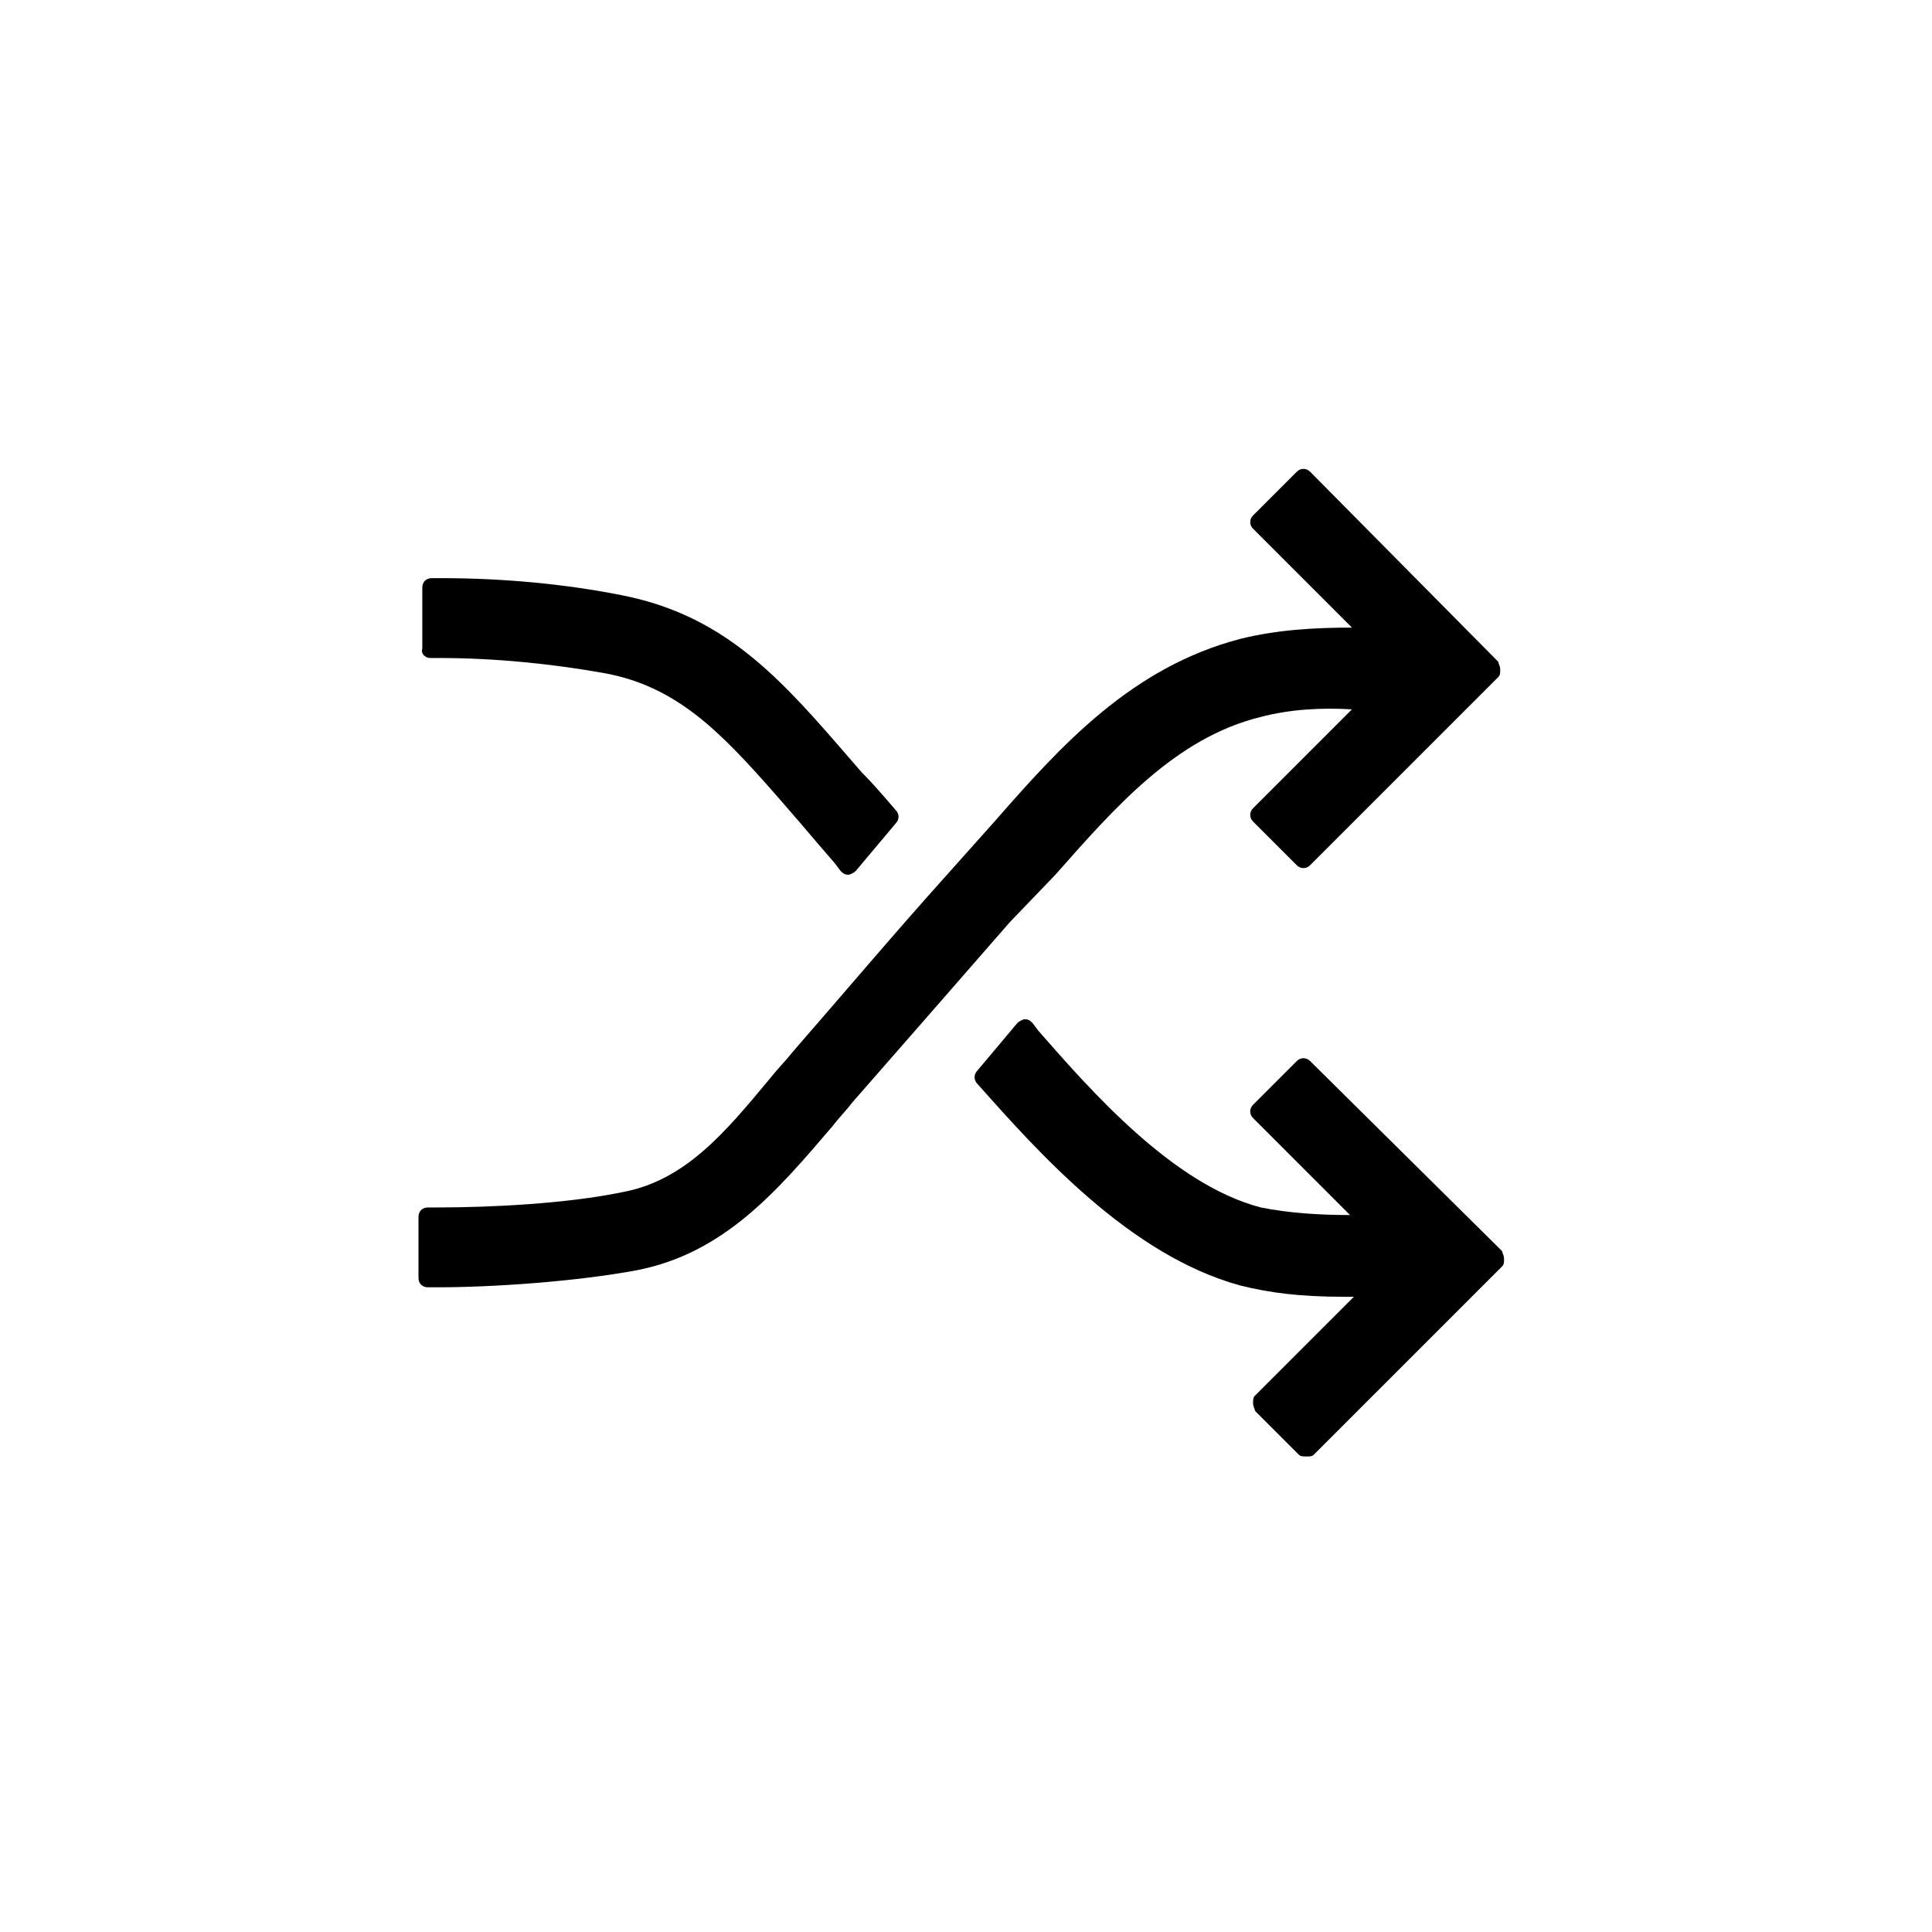 <?xml version="1.0" encoding="UTF-8"?>
<!-- The Best Svg Icon site in the world: iconSvg.co, Visit us! https://iconsvg.co -->
<svg fill="#000000" width="800px" height="800px" version="1.1" viewBox="144 144 512 512" xmlns="http://www.w3.org/2000/svg">
 <g>
  <path d="m491.19 425.19c-1.008-1.008-2.519-1.008-3.527 0l-11.586 11.586c-1.008 1.008-1.008 2.519 0 3.527l25.695 25.695c-8.062 0-16.121-0.504-23.68-2.016-23.176-6.047-44.84-30.73-58.945-46.855l-1.512-2.012c-0.504-0.504-1.008-1.008-2.016-1.008-0.504 0-1.512 0.504-2.016 1.008l-10.578 12.594c-1.008 1.008-1.008 2.519 0 3.527 16.121 18.137 40.305 45.344 69.527 53.402 8.062 2.016 16.121 3.023 27.711 3.023h2.519l-26.199 26.199c-0.504 0.504-0.504 1.008-0.504 2.016s0.504 1.512 0.504 2.016l11.586 11.586c0.504 0.504 1.008 0.504 2.016 0.504 1.008 0 1.512 0 2.016-0.504l49.879-49.879c0.504-0.504 0.504-1.008 0.504-2.016 0-1.008-0.504-1.512-0.504-2.016z"/>
  <path d="m423.68 375.82c15.617-17.633 31.738-36.273 54.41-41.816 7.559-2.016 16.121-2.519 24.184-2.016l-26.199 26.199c-1.008 1.008-1.008 2.519 0 3.527l11.586 11.586c1.008 1.008 2.519 1.008 3.527 0l49.879-49.879c0.504-0.504 0.504-1.008 0.504-2.016 0-1.008-0.504-1.512-0.504-2.016l-49.875-50.379c-1.008-1.008-2.519-1.008-3.527 0l-11.586 11.586c-1.008 1.008-1.008 2.519 0 3.527l26.199 26.199c-9.574 0-19.648 0.504-29.727 3.023-28.719 7.559-47.359 28.215-64.992 48.367l-12.594 14.105c-13.602 15.113-27.207 31.234-40.809 46.855-2.016 2.519-4.031 4.535-6.047 7.055-12.09 14.609-22.672 27.207-39.297 30.23-14.609 3.023-34.762 4.031-48.871 4.031h-2.519c-1.512 0-2.519 1.008-2.519 2.519v16.121c0 1.512 1.008 2.519 2.519 2.519h2.519c14.609 0 36.777-1.512 52.898-4.535 23.176-4.535 37.281-21.16 51.891-38.289 1.512-2.016 3.527-4.031 5.039-6.047 14.105-16.121 28.215-32.242 41.816-47.863z"/>
  <path d="m257.93 318.38h2.519c14.609 0 29.727 1.512 43.832 4.031 19.145 3.527 30.73 15.617 45.344 32.242l6.551 7.559c3.023 3.527 5.543 6.551 9.07 10.578l1.512 2.016c0.504 0.504 1.008 1.008 2.016 1.008 0.504 0 1.512-0.504 2.016-1.008l10.578-12.594c1.008-1.008 1.008-2.519 0-3.527-3.023-3.527-6.047-7.055-9.07-10.078l-6.551-7.559c-16.625-19.145-31.234-34.258-56.93-39.297-15.113-3.023-31.738-4.535-47.863-4.535h-2.519c-1.512 0-2.519 1.008-2.519 2.519v16.121c-0.504 1.516 1.008 2.523 2.016 2.523z"/>
 </g>
</svg>